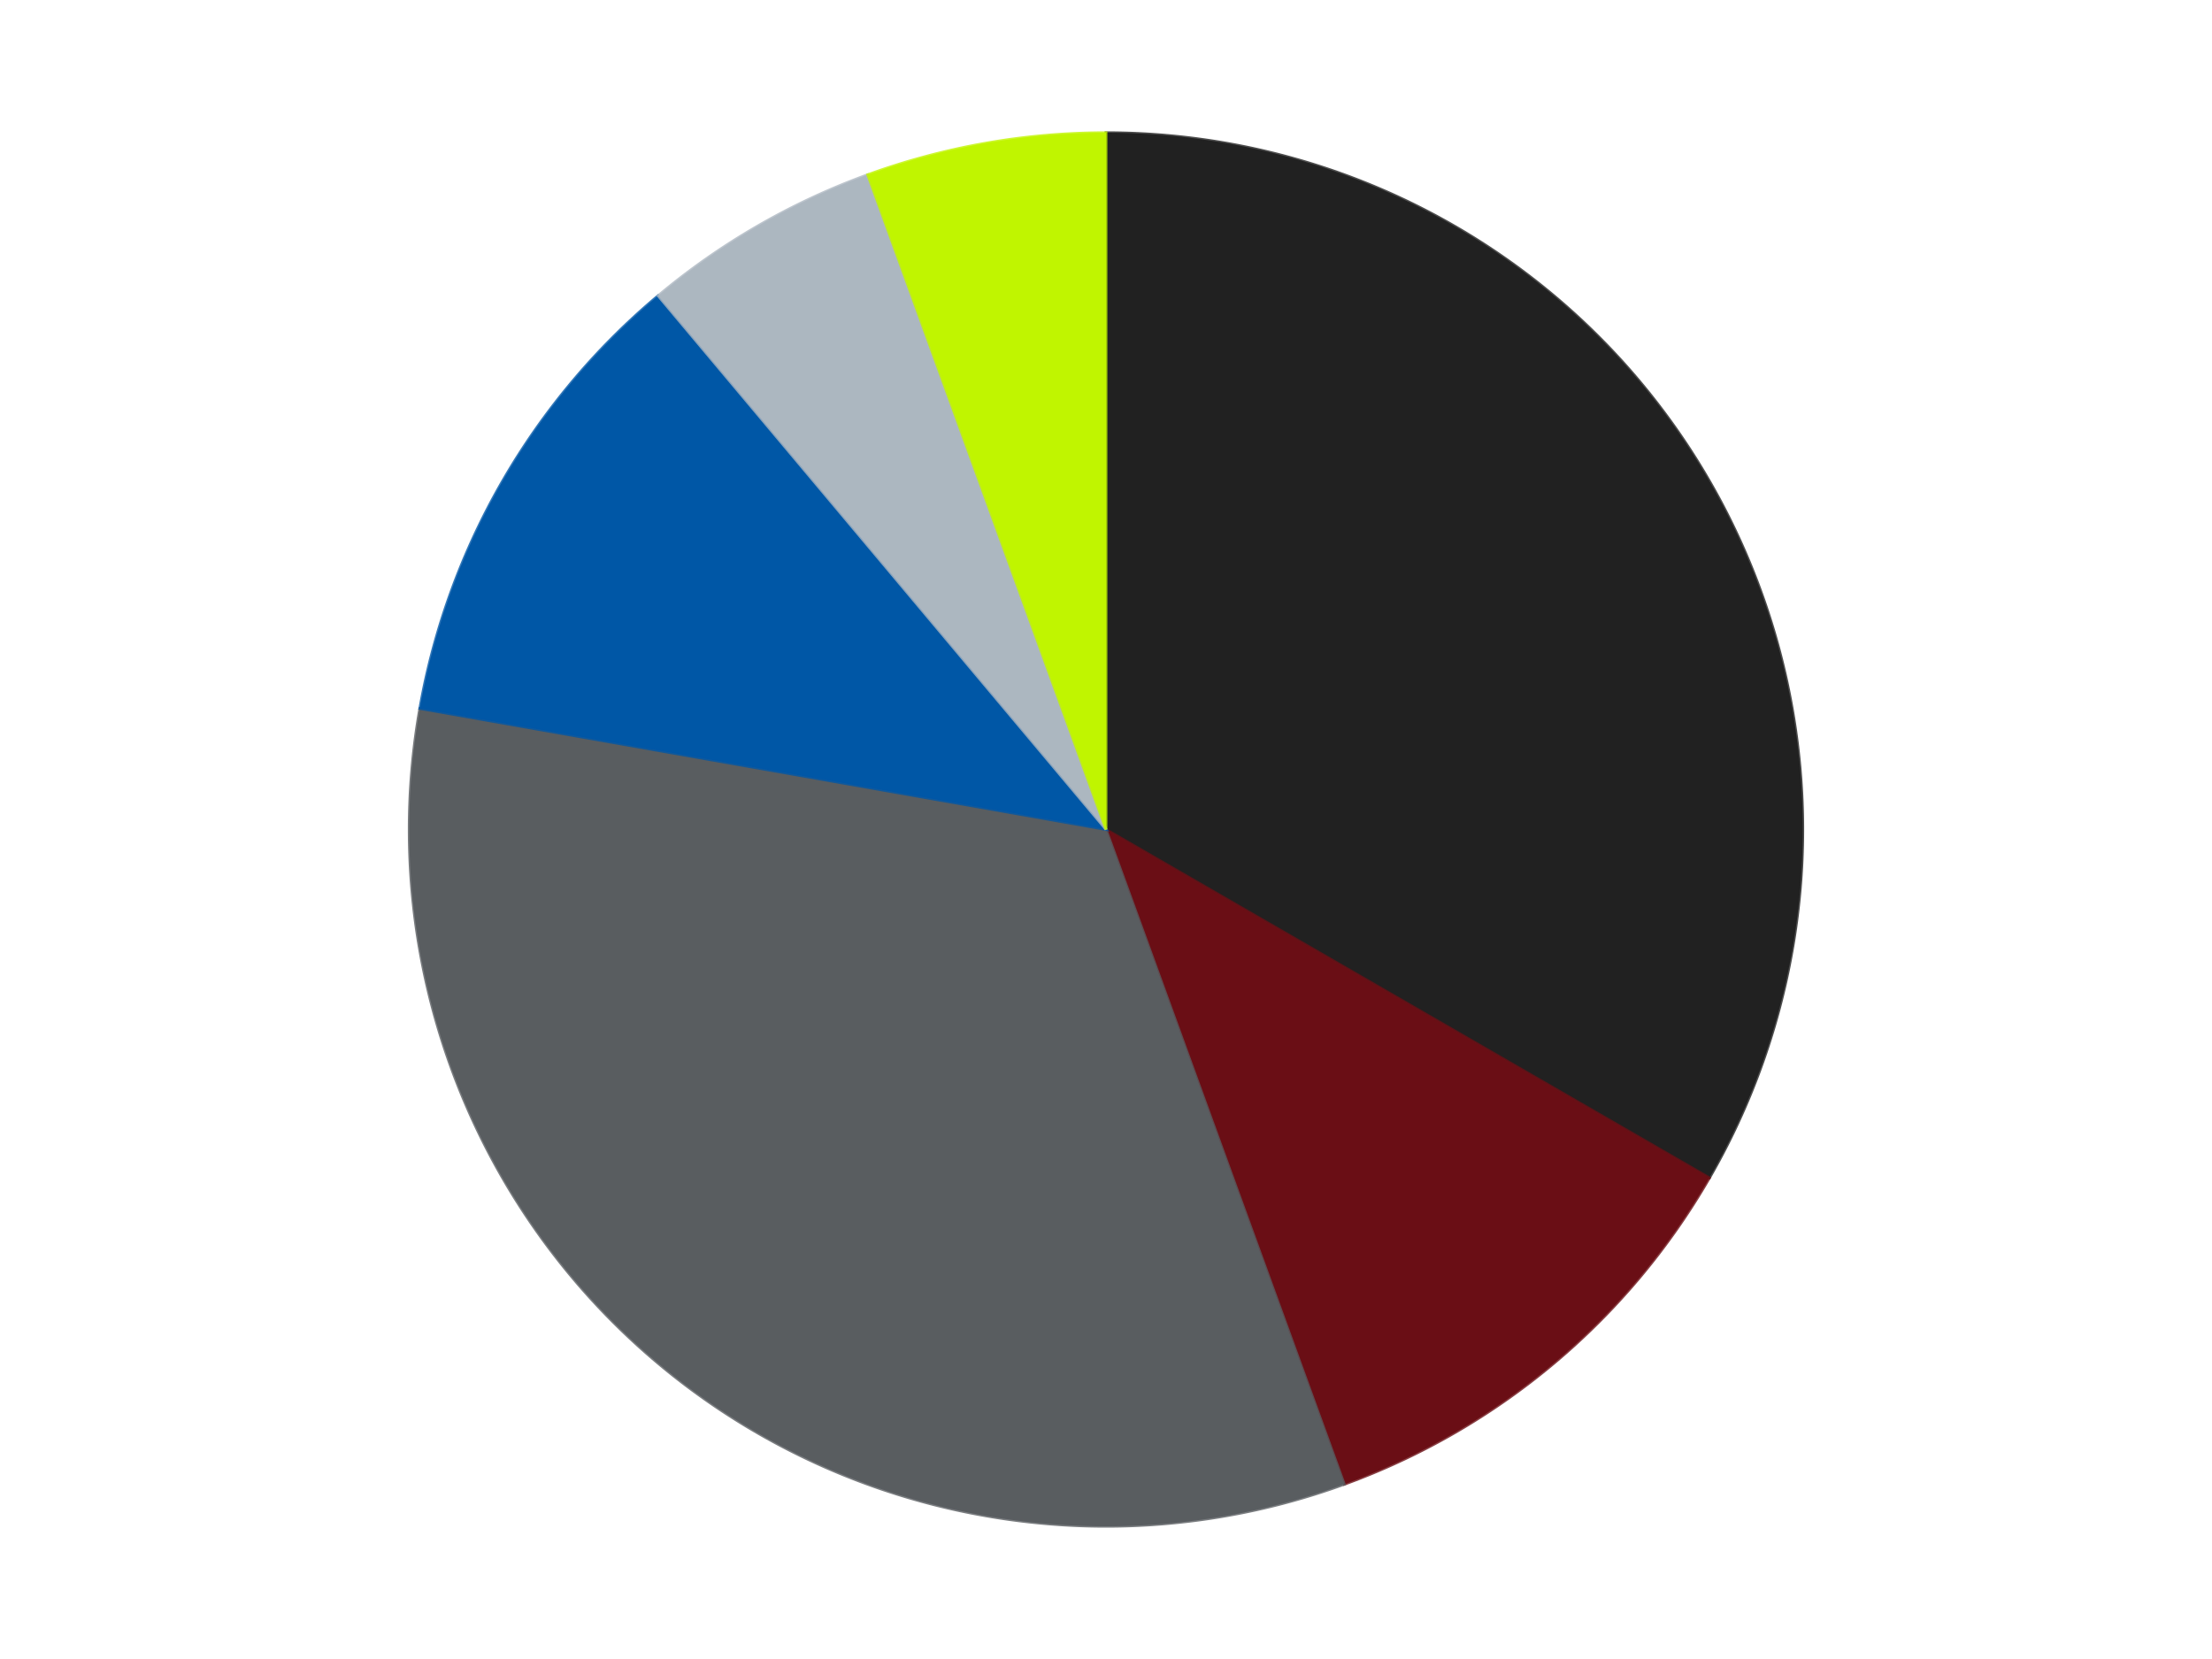 <?xml version='1.0' encoding='utf-8'?>
<svg xmlns="http://www.w3.org/2000/svg" xmlns:xlink="http://www.w3.org/1999/xlink" id="chart-f0710dbf-a84c-4b39-a405-c2bc5389caed" class="pygal-chart" viewBox="0 0 800 600"><!--Generated with pygal 3.0.4 (lxml) ©Kozea 2012-2016 on 2024-07-06--><!--http://pygal.org--><!--http://github.com/Kozea/pygal--><defs><style type="text/css">#chart-f0710dbf-a84c-4b39-a405-c2bc5389caed{-webkit-user-select:none;-webkit-font-smoothing:antialiased;font-family:Consolas,"Liberation Mono",Menlo,Courier,monospace}#chart-f0710dbf-a84c-4b39-a405-c2bc5389caed .title{font-family:Consolas,"Liberation Mono",Menlo,Courier,monospace;font-size:16px}#chart-f0710dbf-a84c-4b39-a405-c2bc5389caed .legends .legend text{font-family:Consolas,"Liberation Mono",Menlo,Courier,monospace;font-size:14px}#chart-f0710dbf-a84c-4b39-a405-c2bc5389caed .axis text{font-family:Consolas,"Liberation Mono",Menlo,Courier,monospace;font-size:10px}#chart-f0710dbf-a84c-4b39-a405-c2bc5389caed .axis text.major{font-family:Consolas,"Liberation Mono",Menlo,Courier,monospace;font-size:10px}#chart-f0710dbf-a84c-4b39-a405-c2bc5389caed .text-overlay text.value{font-family:Consolas,"Liberation Mono",Menlo,Courier,monospace;font-size:16px}#chart-f0710dbf-a84c-4b39-a405-c2bc5389caed .text-overlay text.label{font-family:Consolas,"Liberation Mono",Menlo,Courier,monospace;font-size:10px}#chart-f0710dbf-a84c-4b39-a405-c2bc5389caed .tooltip{font-family:Consolas,"Liberation Mono",Menlo,Courier,monospace;font-size:14px}#chart-f0710dbf-a84c-4b39-a405-c2bc5389caed text.no_data{font-family:Consolas,"Liberation Mono",Menlo,Courier,monospace;font-size:64px}
#chart-f0710dbf-a84c-4b39-a405-c2bc5389caed{background-color:transparent}#chart-f0710dbf-a84c-4b39-a405-c2bc5389caed path,#chart-f0710dbf-a84c-4b39-a405-c2bc5389caed line,#chart-f0710dbf-a84c-4b39-a405-c2bc5389caed rect,#chart-f0710dbf-a84c-4b39-a405-c2bc5389caed circle{-webkit-transition:150ms;-moz-transition:150ms;transition:150ms}#chart-f0710dbf-a84c-4b39-a405-c2bc5389caed .graph &gt; .background{fill:transparent}#chart-f0710dbf-a84c-4b39-a405-c2bc5389caed .plot &gt; .background{fill:transparent}#chart-f0710dbf-a84c-4b39-a405-c2bc5389caed .graph{fill:rgba(0,0,0,.87)}#chart-f0710dbf-a84c-4b39-a405-c2bc5389caed text.no_data{fill:rgba(0,0,0,1)}#chart-f0710dbf-a84c-4b39-a405-c2bc5389caed .title{fill:rgba(0,0,0,1)}#chart-f0710dbf-a84c-4b39-a405-c2bc5389caed .legends .legend text{fill:rgba(0,0,0,.87)}#chart-f0710dbf-a84c-4b39-a405-c2bc5389caed .legends .legend:hover text{fill:rgba(0,0,0,1)}#chart-f0710dbf-a84c-4b39-a405-c2bc5389caed .axis .line{stroke:rgba(0,0,0,1)}#chart-f0710dbf-a84c-4b39-a405-c2bc5389caed .axis .guide.line{stroke:rgba(0,0,0,.54)}#chart-f0710dbf-a84c-4b39-a405-c2bc5389caed .axis .major.line{stroke:rgba(0,0,0,.87)}#chart-f0710dbf-a84c-4b39-a405-c2bc5389caed .axis text.major{fill:rgba(0,0,0,1)}#chart-f0710dbf-a84c-4b39-a405-c2bc5389caed .axis.y .guides:hover .guide.line,#chart-f0710dbf-a84c-4b39-a405-c2bc5389caed .line-graph .axis.x .guides:hover .guide.line,#chart-f0710dbf-a84c-4b39-a405-c2bc5389caed .stackedline-graph .axis.x .guides:hover .guide.line,#chart-f0710dbf-a84c-4b39-a405-c2bc5389caed .xy-graph .axis.x .guides:hover .guide.line{stroke:rgba(0,0,0,1)}#chart-f0710dbf-a84c-4b39-a405-c2bc5389caed .axis .guides:hover text{fill:rgba(0,0,0,1)}#chart-f0710dbf-a84c-4b39-a405-c2bc5389caed .reactive{fill-opacity:1.0;stroke-opacity:.8;stroke-width:1}#chart-f0710dbf-a84c-4b39-a405-c2bc5389caed .ci{stroke:rgba(0,0,0,.87)}#chart-f0710dbf-a84c-4b39-a405-c2bc5389caed .reactive.active,#chart-f0710dbf-a84c-4b39-a405-c2bc5389caed .active .reactive{fill-opacity:0.6;stroke-opacity:.9;stroke-width:4}#chart-f0710dbf-a84c-4b39-a405-c2bc5389caed .ci .reactive.active{stroke-width:1.5}#chart-f0710dbf-a84c-4b39-a405-c2bc5389caed .series text{fill:rgba(0,0,0,1)}#chart-f0710dbf-a84c-4b39-a405-c2bc5389caed .tooltip rect{fill:transparent;stroke:rgba(0,0,0,1);-webkit-transition:opacity 150ms;-moz-transition:opacity 150ms;transition:opacity 150ms}#chart-f0710dbf-a84c-4b39-a405-c2bc5389caed .tooltip .label{fill:rgba(0,0,0,.87)}#chart-f0710dbf-a84c-4b39-a405-c2bc5389caed .tooltip .label{fill:rgba(0,0,0,.87)}#chart-f0710dbf-a84c-4b39-a405-c2bc5389caed .tooltip .legend{font-size:.8em;fill:rgba(0,0,0,.54)}#chart-f0710dbf-a84c-4b39-a405-c2bc5389caed .tooltip .x_label{font-size:.6em;fill:rgba(0,0,0,1)}#chart-f0710dbf-a84c-4b39-a405-c2bc5389caed .tooltip .xlink{font-size:.5em;text-decoration:underline}#chart-f0710dbf-a84c-4b39-a405-c2bc5389caed .tooltip .value{font-size:1.5em}#chart-f0710dbf-a84c-4b39-a405-c2bc5389caed .bound{font-size:.5em}#chart-f0710dbf-a84c-4b39-a405-c2bc5389caed .max-value{font-size:.75em;fill:rgba(0,0,0,.54)}#chart-f0710dbf-a84c-4b39-a405-c2bc5389caed .map-element{fill:transparent;stroke:rgba(0,0,0,.54) !important}#chart-f0710dbf-a84c-4b39-a405-c2bc5389caed .map-element .reactive{fill-opacity:inherit;stroke-opacity:inherit}#chart-f0710dbf-a84c-4b39-a405-c2bc5389caed .color-0,#chart-f0710dbf-a84c-4b39-a405-c2bc5389caed .color-0 a:visited{stroke:#F44336;fill:#F44336}#chart-f0710dbf-a84c-4b39-a405-c2bc5389caed .color-1,#chart-f0710dbf-a84c-4b39-a405-c2bc5389caed .color-1 a:visited{stroke:#3F51B5;fill:#3F51B5}#chart-f0710dbf-a84c-4b39-a405-c2bc5389caed .color-2,#chart-f0710dbf-a84c-4b39-a405-c2bc5389caed .color-2 a:visited{stroke:#009688;fill:#009688}#chart-f0710dbf-a84c-4b39-a405-c2bc5389caed .color-3,#chart-f0710dbf-a84c-4b39-a405-c2bc5389caed .color-3 a:visited{stroke:#FFC107;fill:#FFC107}#chart-f0710dbf-a84c-4b39-a405-c2bc5389caed .color-4,#chart-f0710dbf-a84c-4b39-a405-c2bc5389caed .color-4 a:visited{stroke:#FF5722;fill:#FF5722}#chart-f0710dbf-a84c-4b39-a405-c2bc5389caed .color-5,#chart-f0710dbf-a84c-4b39-a405-c2bc5389caed .color-5 a:visited{stroke:#9C27B0;fill:#9C27B0}#chart-f0710dbf-a84c-4b39-a405-c2bc5389caed .text-overlay .color-0 text{fill:black}#chart-f0710dbf-a84c-4b39-a405-c2bc5389caed .text-overlay .color-1 text{fill:black}#chart-f0710dbf-a84c-4b39-a405-c2bc5389caed .text-overlay .color-2 text{fill:black}#chart-f0710dbf-a84c-4b39-a405-c2bc5389caed .text-overlay .color-3 text{fill:black}#chart-f0710dbf-a84c-4b39-a405-c2bc5389caed .text-overlay .color-4 text{fill:black}#chart-f0710dbf-a84c-4b39-a405-c2bc5389caed .text-overlay .color-5 text{fill:black}
#chart-f0710dbf-a84c-4b39-a405-c2bc5389caed text.no_data{text-anchor:middle}#chart-f0710dbf-a84c-4b39-a405-c2bc5389caed .guide.line{fill:none}#chart-f0710dbf-a84c-4b39-a405-c2bc5389caed .centered{text-anchor:middle}#chart-f0710dbf-a84c-4b39-a405-c2bc5389caed .title{text-anchor:middle}#chart-f0710dbf-a84c-4b39-a405-c2bc5389caed .legends .legend text{fill-opacity:1}#chart-f0710dbf-a84c-4b39-a405-c2bc5389caed .axis.x text{text-anchor:middle}#chart-f0710dbf-a84c-4b39-a405-c2bc5389caed .axis.x:not(.web) text[transform]{text-anchor:start}#chart-f0710dbf-a84c-4b39-a405-c2bc5389caed .axis.x:not(.web) text[transform].backwards{text-anchor:end}#chart-f0710dbf-a84c-4b39-a405-c2bc5389caed .axis.y text{text-anchor:end}#chart-f0710dbf-a84c-4b39-a405-c2bc5389caed .axis.y text[transform].backwards{text-anchor:start}#chart-f0710dbf-a84c-4b39-a405-c2bc5389caed .axis.y2 text{text-anchor:start}#chart-f0710dbf-a84c-4b39-a405-c2bc5389caed .axis.y2 text[transform].backwards{text-anchor:end}#chart-f0710dbf-a84c-4b39-a405-c2bc5389caed .axis .guide.line{stroke-dasharray:4,4;stroke:black}#chart-f0710dbf-a84c-4b39-a405-c2bc5389caed .axis .major.guide.line{stroke-dasharray:6,6;stroke:black}#chart-f0710dbf-a84c-4b39-a405-c2bc5389caed .horizontal .axis.y .guide.line,#chart-f0710dbf-a84c-4b39-a405-c2bc5389caed .horizontal .axis.y2 .guide.line,#chart-f0710dbf-a84c-4b39-a405-c2bc5389caed .vertical .axis.x .guide.line{opacity:0}#chart-f0710dbf-a84c-4b39-a405-c2bc5389caed .horizontal .axis.always_show .guide.line,#chart-f0710dbf-a84c-4b39-a405-c2bc5389caed .vertical .axis.always_show .guide.line{opacity:1 !important}#chart-f0710dbf-a84c-4b39-a405-c2bc5389caed .axis.y .guides:hover .guide.line,#chart-f0710dbf-a84c-4b39-a405-c2bc5389caed .axis.y2 .guides:hover .guide.line,#chart-f0710dbf-a84c-4b39-a405-c2bc5389caed .axis.x .guides:hover .guide.line{opacity:1}#chart-f0710dbf-a84c-4b39-a405-c2bc5389caed .axis .guides:hover text{opacity:1}#chart-f0710dbf-a84c-4b39-a405-c2bc5389caed .nofill{fill:none}#chart-f0710dbf-a84c-4b39-a405-c2bc5389caed .subtle-fill{fill-opacity:.2}#chart-f0710dbf-a84c-4b39-a405-c2bc5389caed .dot{stroke-width:1px;fill-opacity:1;stroke-opacity:1}#chart-f0710dbf-a84c-4b39-a405-c2bc5389caed .dot.active{stroke-width:5px}#chart-f0710dbf-a84c-4b39-a405-c2bc5389caed .dot.negative{fill:transparent}#chart-f0710dbf-a84c-4b39-a405-c2bc5389caed text,#chart-f0710dbf-a84c-4b39-a405-c2bc5389caed tspan{stroke:none !important}#chart-f0710dbf-a84c-4b39-a405-c2bc5389caed .series text.active{opacity:1}#chart-f0710dbf-a84c-4b39-a405-c2bc5389caed .tooltip rect{fill-opacity:.95;stroke-width:.5}#chart-f0710dbf-a84c-4b39-a405-c2bc5389caed .tooltip text{fill-opacity:1}#chart-f0710dbf-a84c-4b39-a405-c2bc5389caed .showable{visibility:hidden}#chart-f0710dbf-a84c-4b39-a405-c2bc5389caed .showable.shown{visibility:visible}#chart-f0710dbf-a84c-4b39-a405-c2bc5389caed .gauge-background{fill:rgba(229,229,229,1);stroke:none}#chart-f0710dbf-a84c-4b39-a405-c2bc5389caed .bg-lines{stroke:transparent;stroke-width:2px}</style><script type="text/javascript">window.pygal = window.pygal || {};window.pygal.config = window.pygal.config || {};window.pygal.config['f0710dbf-a84c-4b39-a405-c2bc5389caed'] = {"allow_interruptions": false, "box_mode": "extremes", "classes": ["pygal-chart"], "css": ["file://style.css", "file://graph.css"], "defs": [], "disable_xml_declaration": false, "dots_size": 2.5, "dynamic_print_values": false, "explicit_size": false, "fill": false, "force_uri_protocol": "https", "formatter": null, "half_pie": false, "height": 600, "include_x_axis": false, "inner_radius": 0, "interpolate": null, "interpolation_parameters": {}, "interpolation_precision": 250, "inverse_y_axis": false, "js": ["//kozea.github.io/pygal.js/2.0.x/pygal-tooltips.min.js"], "legend_at_bottom": false, "legend_at_bottom_columns": null, "legend_box_size": 12, "logarithmic": false, "margin": 20, "margin_bottom": null, "margin_left": null, "margin_right": null, "margin_top": null, "max_scale": 16, "min_scale": 4, "missing_value_fill_truncation": "x", "no_data_text": "No data", "no_prefix": false, "order_min": null, "pretty_print": false, "print_labels": false, "print_values": false, "print_values_position": "center", "print_zeroes": true, "range": null, "rounded_bars": null, "secondary_range": null, "show_dots": true, "show_legend": false, "show_minor_x_labels": true, "show_minor_y_labels": true, "show_only_major_dots": false, "show_x_guides": false, "show_x_labels": true, "show_y_guides": true, "show_y_labels": true, "spacing": 10, "stack_from_top": false, "strict": false, "stroke": true, "stroke_style": null, "style": {"background": "transparent", "ci_colors": [], "colors": ["#F44336", "#3F51B5", "#009688", "#FFC107", "#FF5722", "#9C27B0", "#03A9F4", "#8BC34A", "#FF9800", "#E91E63", "#2196F3", "#4CAF50", "#FFEB3B", "#673AB7", "#00BCD4", "#CDDC39", "#9E9E9E", "#607D8B"], "dot_opacity": "1", "font_family": "Consolas, \"Liberation Mono\", Menlo, Courier, monospace", "foreground": "rgba(0, 0, 0, .87)", "foreground_strong": "rgba(0, 0, 0, 1)", "foreground_subtle": "rgba(0, 0, 0, .54)", "guide_stroke_color": "black", "guide_stroke_dasharray": "4,4", "label_font_family": "Consolas, \"Liberation Mono\", Menlo, Courier, monospace", "label_font_size": 10, "legend_font_family": "Consolas, \"Liberation Mono\", Menlo, Courier, monospace", "legend_font_size": 14, "major_guide_stroke_color": "black", "major_guide_stroke_dasharray": "6,6", "major_label_font_family": "Consolas, \"Liberation Mono\", Menlo, Courier, monospace", "major_label_font_size": 10, "no_data_font_family": "Consolas, \"Liberation Mono\", Menlo, Courier, monospace", "no_data_font_size": 64, "opacity": "1.0", "opacity_hover": "0.6", "plot_background": "transparent", "stroke_opacity": ".8", "stroke_opacity_hover": ".9", "stroke_width": "1", "stroke_width_hover": "4", "title_font_family": "Consolas, \"Liberation Mono\", Menlo, Courier, monospace", "title_font_size": 16, "tooltip_font_family": "Consolas, \"Liberation Mono\", Menlo, Courier, monospace", "tooltip_font_size": 14, "transition": "150ms", "value_background": "rgba(229, 229, 229, 1)", "value_colors": [], "value_font_family": "Consolas, \"Liberation Mono\", Menlo, Courier, monospace", "value_font_size": 16, "value_label_font_family": "Consolas, \"Liberation Mono\", Menlo, Courier, monospace", "value_label_font_size": 10}, "title": null, "tooltip_border_radius": 0, "tooltip_fancy_mode": true, "truncate_label": null, "truncate_legend": null, "width": 800, "x_label_rotation": 0, "x_labels": null, "x_labels_major": null, "x_labels_major_count": null, "x_labels_major_every": null, "x_title": null, "xrange": null, "y_label_rotation": 0, "y_labels": null, "y_labels_major": null, "y_labels_major_count": null, "y_labels_major_every": null, "y_title": null, "zero": 0, "legends": ["Black", "Dark Red", "Dark Bluish Gray", "Blue", "Pearl Light Gray", "Trans-Neon Green"]}</script><script type="text/javascript" xlink:href="https://kozea.github.io/pygal.js/2.0.x/pygal-tooltips.min.js"/></defs><title>Pygal</title><g class="graph pie-graph vertical"><rect x="0" y="0" width="800" height="600" class="background"/><g transform="translate(20, 20)" class="plot"><rect x="0" y="0" width="760" height="560" class="background"/><g class="series serie-0 color-0"><g class="slices"><g class="slice" style="fill: #212121; stroke: #212121"><path d="M380 28 A252 252 0 0 1 598.238 406 L380 280 A0 0 0 0 0 380 280 z" class="slice reactive tooltip-trigger"/><desc class="value">6</desc><desc class="x centered">489.1192008768393</desc><desc class="y centered">217.0</desc></g></g></g><g class="series serie-1 color-1"><g class="slices"><g class="slice" style="fill: #6A0E15; stroke: #6A0E15"><path d="M598.238 406 A252 252 0 0 1 466.189 516.803 L380 280 A0 0 0 0 0 380 280 z" class="slice reactive tooltip-trigger"/><desc class="value">2</desc><desc class="x centered">460.991238820504</desc><desc class="y centered">376.5215998329912</desc></g></g></g><g class="series serie-2 color-2"><g class="slices"><g class="slice" style="fill: #595D60; stroke: #595D60"><path d="M466.189 516.803 A252 252 0 0 1 131.828 236.241 L380 280 A0 0 0 0 0 380 280 z" class="slice reactive tooltip-trigger"/><desc class="value">6</desc><desc class="x centered">299.00876117949605</desc><desc class="y centered">376.5215998329912</desc></g></g></g><g class="series serie-3 color-3"><g class="slices"><g class="slice" style="fill: #0057A6; stroke: #0057A6"><path d="M131.828 236.241 A252 252 0 0 1 218.018 86.957 L380 280 A0 0 0 0 0 380 280 z" class="slice reactive tooltip-trigger"/><desc class="value">2</desc><desc class="x centered">270.88079912316067</desc><desc class="y centered">217.00000000000009</desc></g></g></g><g class="series serie-4 color-4"><g class="slices"><g class="slice" style="fill: #ACB7C0; stroke: #ACB7C0"><path d="M218.018 86.957 A252 252 0 0 1 293.811 43.197 L380 280 A0 0 0 0 0 380 280 z" class="slice reactive tooltip-trigger"/><desc class="value">1</desc><desc class="x centered">316.99999999999994</desc><desc class="y centered">170.88079912316078</desc></g></g></g><g class="series serie-5 color-5"><g class="slices"><g class="slice" style="fill: #C0F500; stroke: #C0F500"><path d="M293.811 43.197 A252 252 0 0 1 380 28 L380 280 A0 0 0 0 0 380 280 z" class="slice reactive tooltip-trigger"/><desc class="value">1</desc><desc class="x centered">358.12032961396665</desc><desc class="y centered">155.9142231204618</desc></g></g></g></g><g class="titles"/><g transform="translate(20, 20)" class="plot overlay"><g class="series serie-0 color-0"/><g class="series serie-1 color-1"/><g class="series serie-2 color-2"/><g class="series serie-3 color-3"/><g class="series serie-4 color-4"/><g class="series serie-5 color-5"/></g><g transform="translate(20, 20)" class="plot text-overlay"><g class="series serie-0 color-0"/><g class="series serie-1 color-1"/><g class="series serie-2 color-2"/><g class="series serie-3 color-3"/><g class="series serie-4 color-4"/><g class="series serie-5 color-5"/></g><g transform="translate(20, 20)" class="plot tooltip-overlay"><g transform="translate(0 0)" style="opacity: 0" class="tooltip"><rect rx="0" ry="0" width="0" height="0" class="tooltip-box"/><g class="text"/></g></g></g></svg>